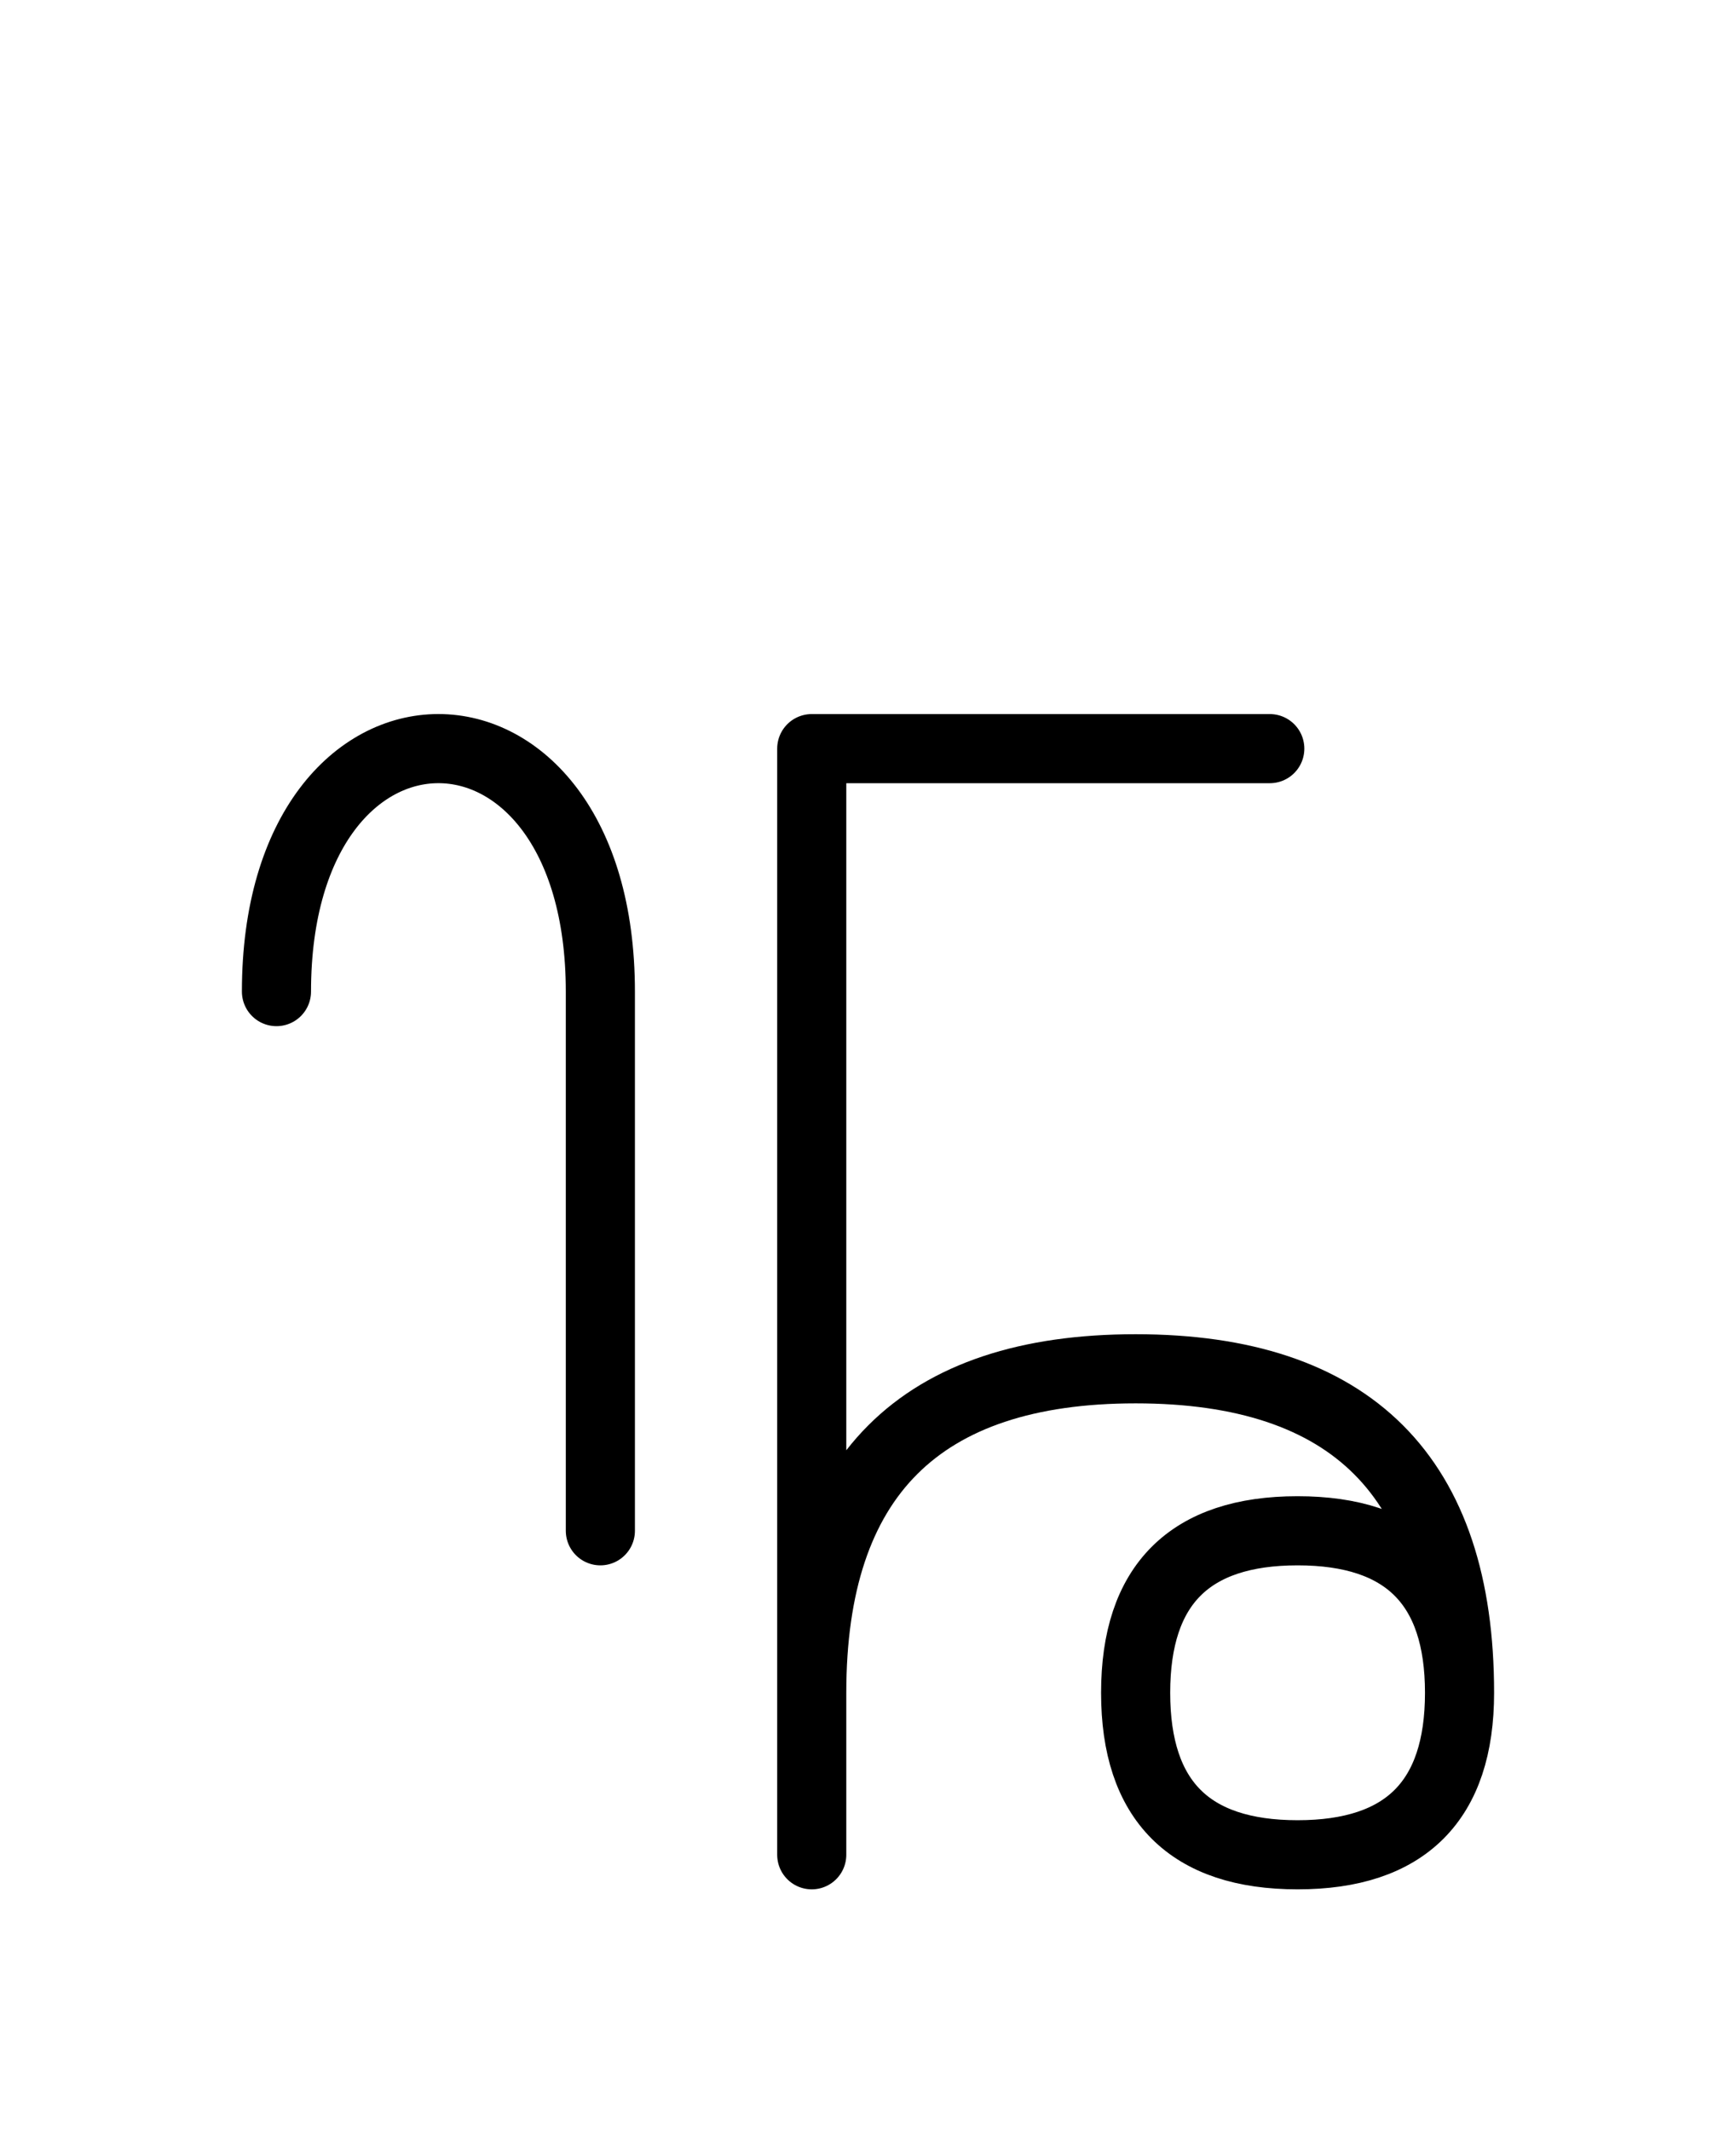 <?xml version="1.0" encoding="UTF-8"?>
<svg xmlns="http://www.w3.org/2000/svg" xmlns:xlink="http://www.w3.org/1999/xlink"
     width="31.397" height="38.536" viewBox="0 0 31.397 38.536">
<defs>
<path d="M14.681,23.536 L14.681,27.678 L14.681,13.536 L22.965,13.536 M14.681,23.536 L14.681,19.393 L14.681,33.536 M14.681,30.607 Q14.681,24.749,20.539,24.749 Q26.397,24.749,26.397,30.607 Q26.397,33.536,23.468,33.536 Q20.539,33.536,20.539,30.607 Q20.539,27.678,23.468,27.678 Q26.397,27.678,26.397,30.607 M10.858,23.536 L10.858,27.678 L10.858,17.929 C10.858,12.071,5.0,12.071,5.0,17.929" stroke="black" fill="none" stroke-width="1.25" stroke-linecap="round" stroke-linejoin="round" id="d0" />
</defs>
<use xlink:href="#d0" x="0" y="0" />
</svg>